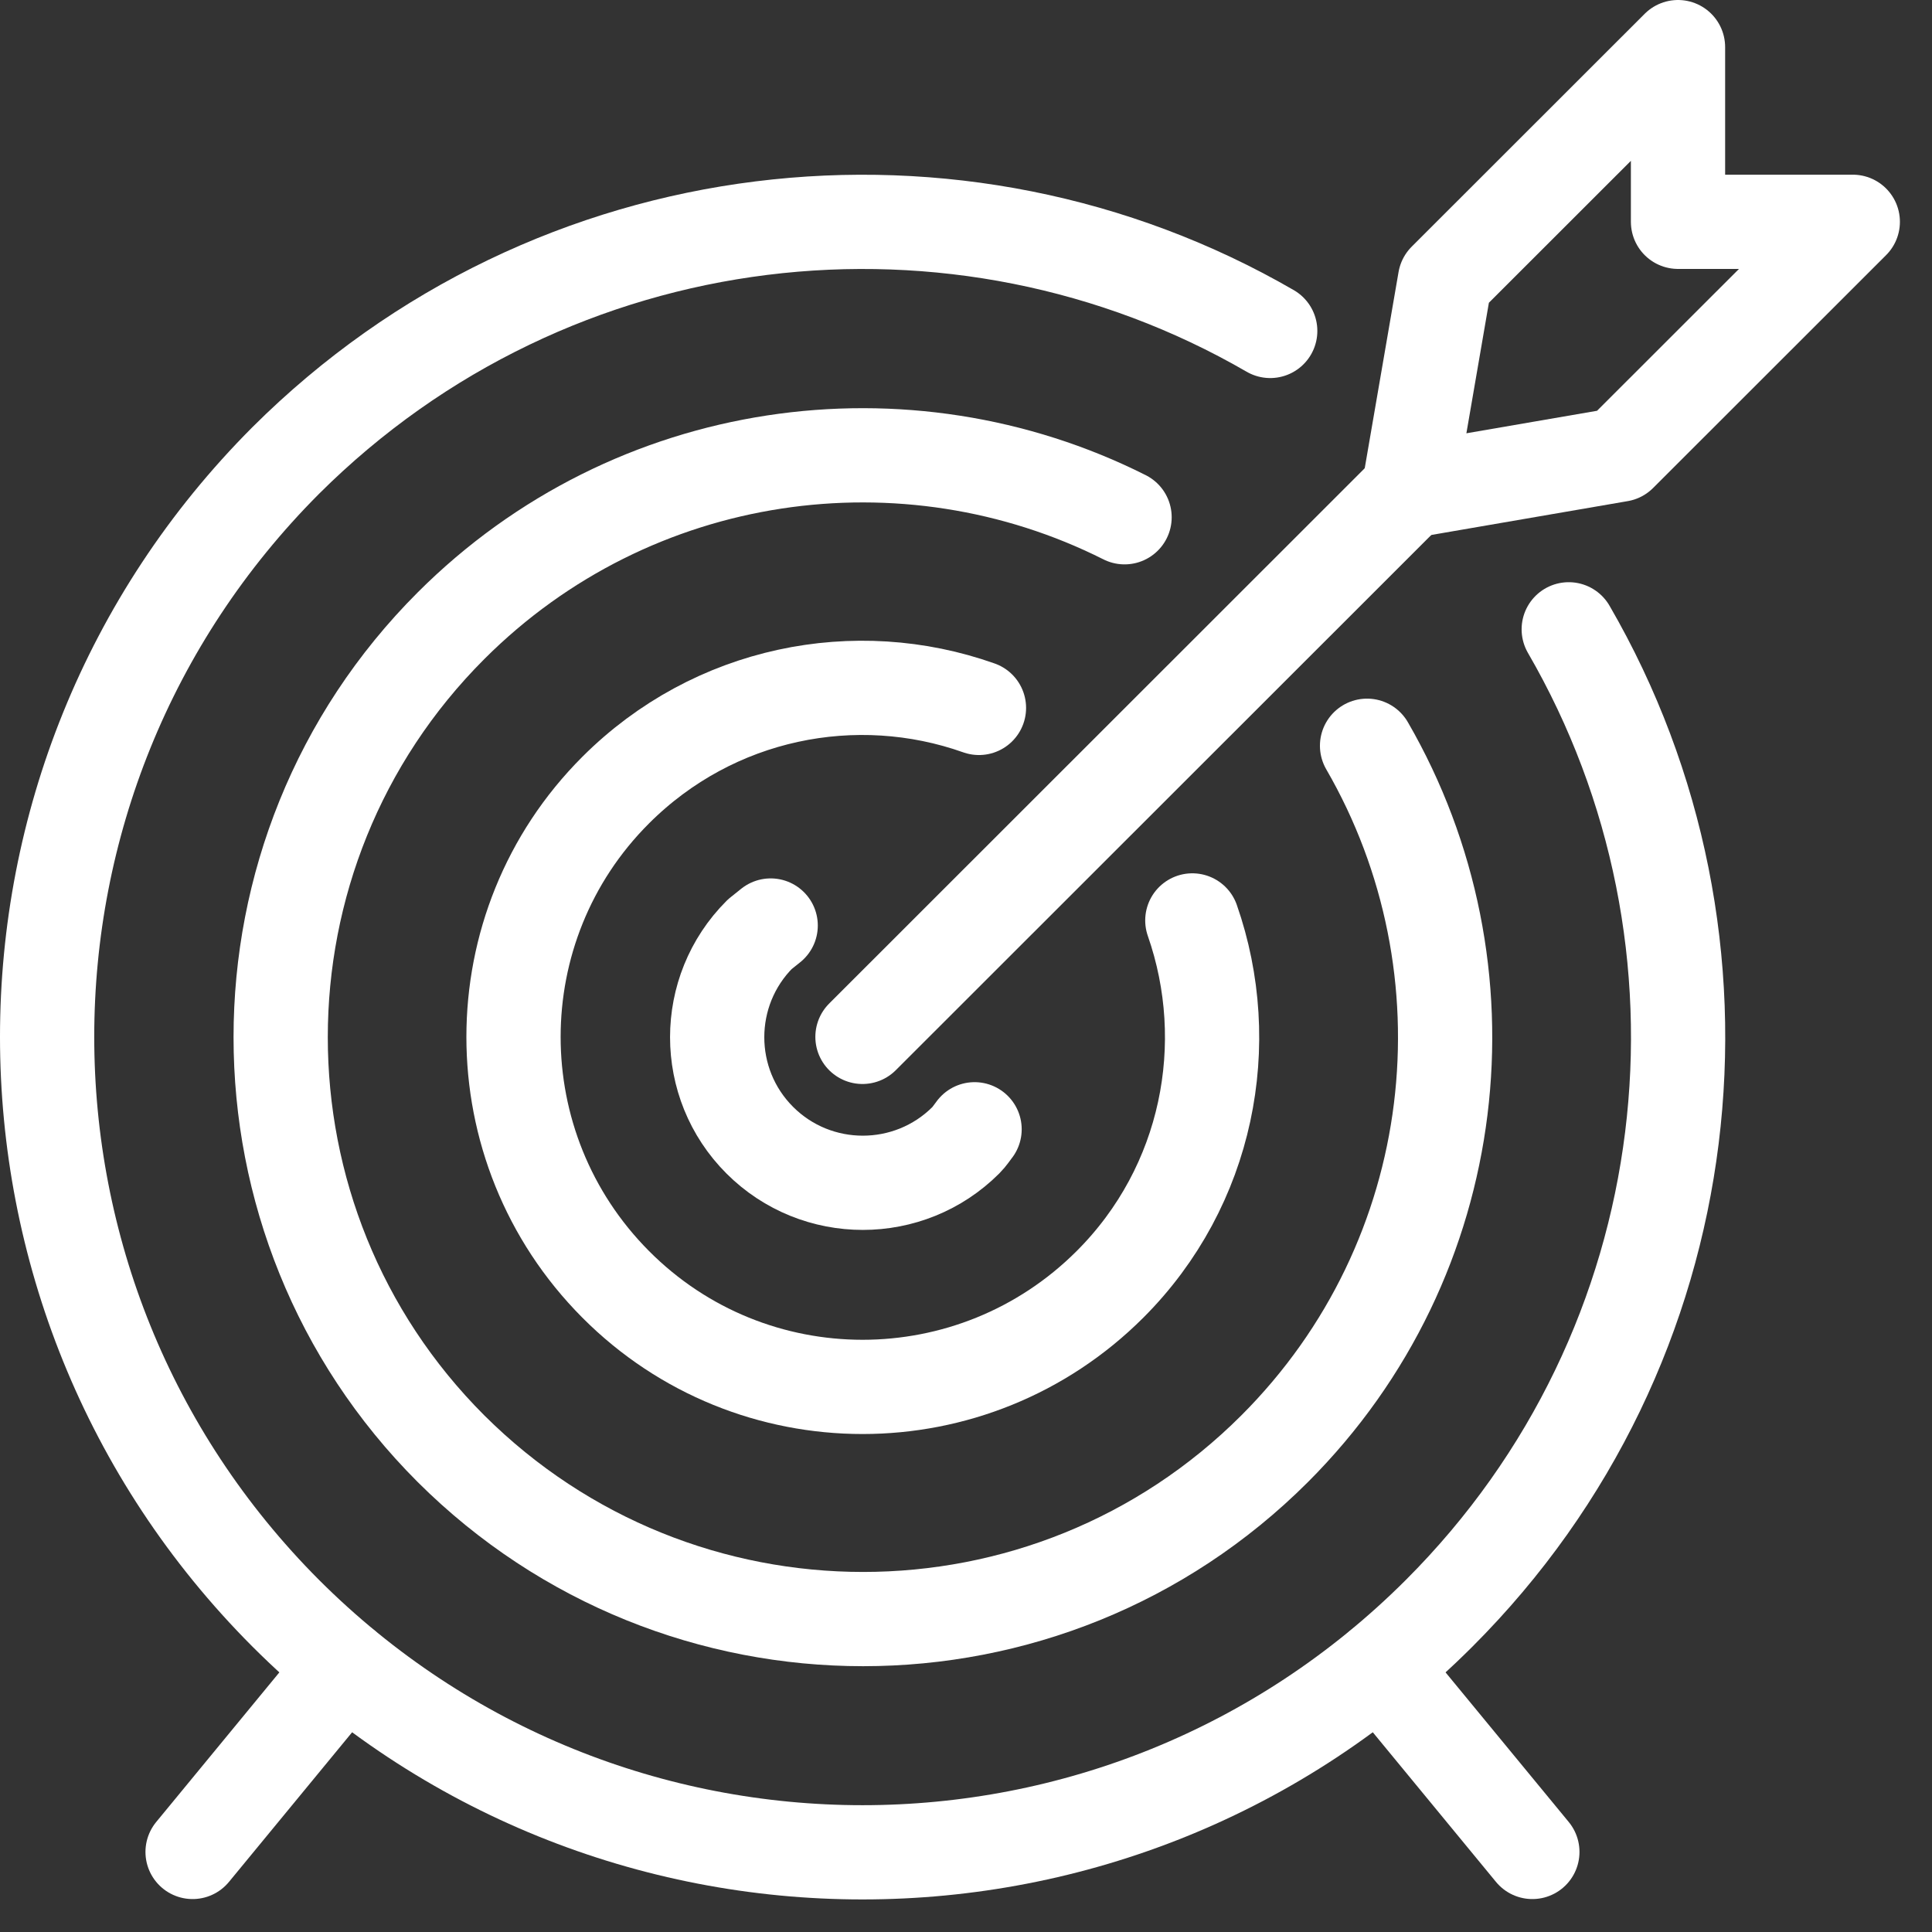 <svg width="41" height="41" viewBox="0 0 41 41" fill="none" xmlns="http://www.w3.org/2000/svg">
<rect x="0" y="0" width="41" height="41" fill="#333333" stroke="none"/>
<path d="M18.303 22.004L29.892 10.421" fill="none" stroke="#ffffff" stroke-width="2" stroke-miterlimit="10" stroke-linecap="round" stroke-linejoin="round"/>
<path d="M29.893 10.421L34.374 9.649L39.319 4.707H35.61V1L30.665 5.942L29.893 10.421Z" fill="none" stroke="#ffffff" stroke-width="2" stroke-miterlimit="10" stroke-linecap="round" stroke-linejoin="round"/>
<path d="M29.289 35.378L32.519 39.301" fill="none" stroke="#ffffff" stroke-width="2" stroke-miterlimit="10" stroke-linecap="round" stroke-linejoin="round"/>
<path d="M4.087 39.301L7.316 35.378" fill="none" stroke="#ffffff" stroke-width="2" stroke-miterlimit="10" stroke-linecap="round" stroke-linejoin="round"/>
<path d="M26.956 7.023C20.343 3.193 11.736 4.12 6.064 9.772C-0.688 16.537 -0.688 27.471 6.064 34.236C12.833 41 23.773 41 30.541 34.236C36.212 28.568 37.124 19.965 33.291 13.355" fill="none" stroke="#ffffff" stroke-width="2" stroke-miterlimit="10" stroke-linecap="round" stroke-linejoin="round"/>
<path d="M16.355 19.641C16.278 19.703 16.201 19.765 16.124 19.826C14.918 21.031 14.918 22.992 16.124 24.197C17.329 25.402 19.291 25.402 20.497 24.197C20.574 24.12 20.62 24.043 20.682 23.965" fill="none" stroke="#ffffff" stroke-width="2" stroke-miterlimit="10" stroke-linecap="round" stroke-linejoin="round"/>
<path d="M20.775 15.023C18.164 14.097 15.151 14.683 13.065 16.768C10.175 19.656 10.175 24.351 13.065 27.255C15.954 30.158 20.652 30.158 23.557 27.255C25.643 25.17 26.215 22.143 25.303 19.533" fill="none" stroke="#ffffff" stroke-width="2" stroke-miterlimit="10" stroke-linecap="round" stroke-linejoin="round"/>
<path d="M23.865 10.977C19.23 8.645 13.435 9.417 9.572 13.278C4.751 18.097 4.751 25.927 9.572 30.745C14.409 35.564 22.227 35.564 27.049 30.745C31.097 26.699 31.746 20.552 29.011 15.826" fill="none" stroke="#ffffff" stroke-width="2" stroke-miterlimit="10" stroke-linecap="round" stroke-linejoin="round"/>
</svg>
